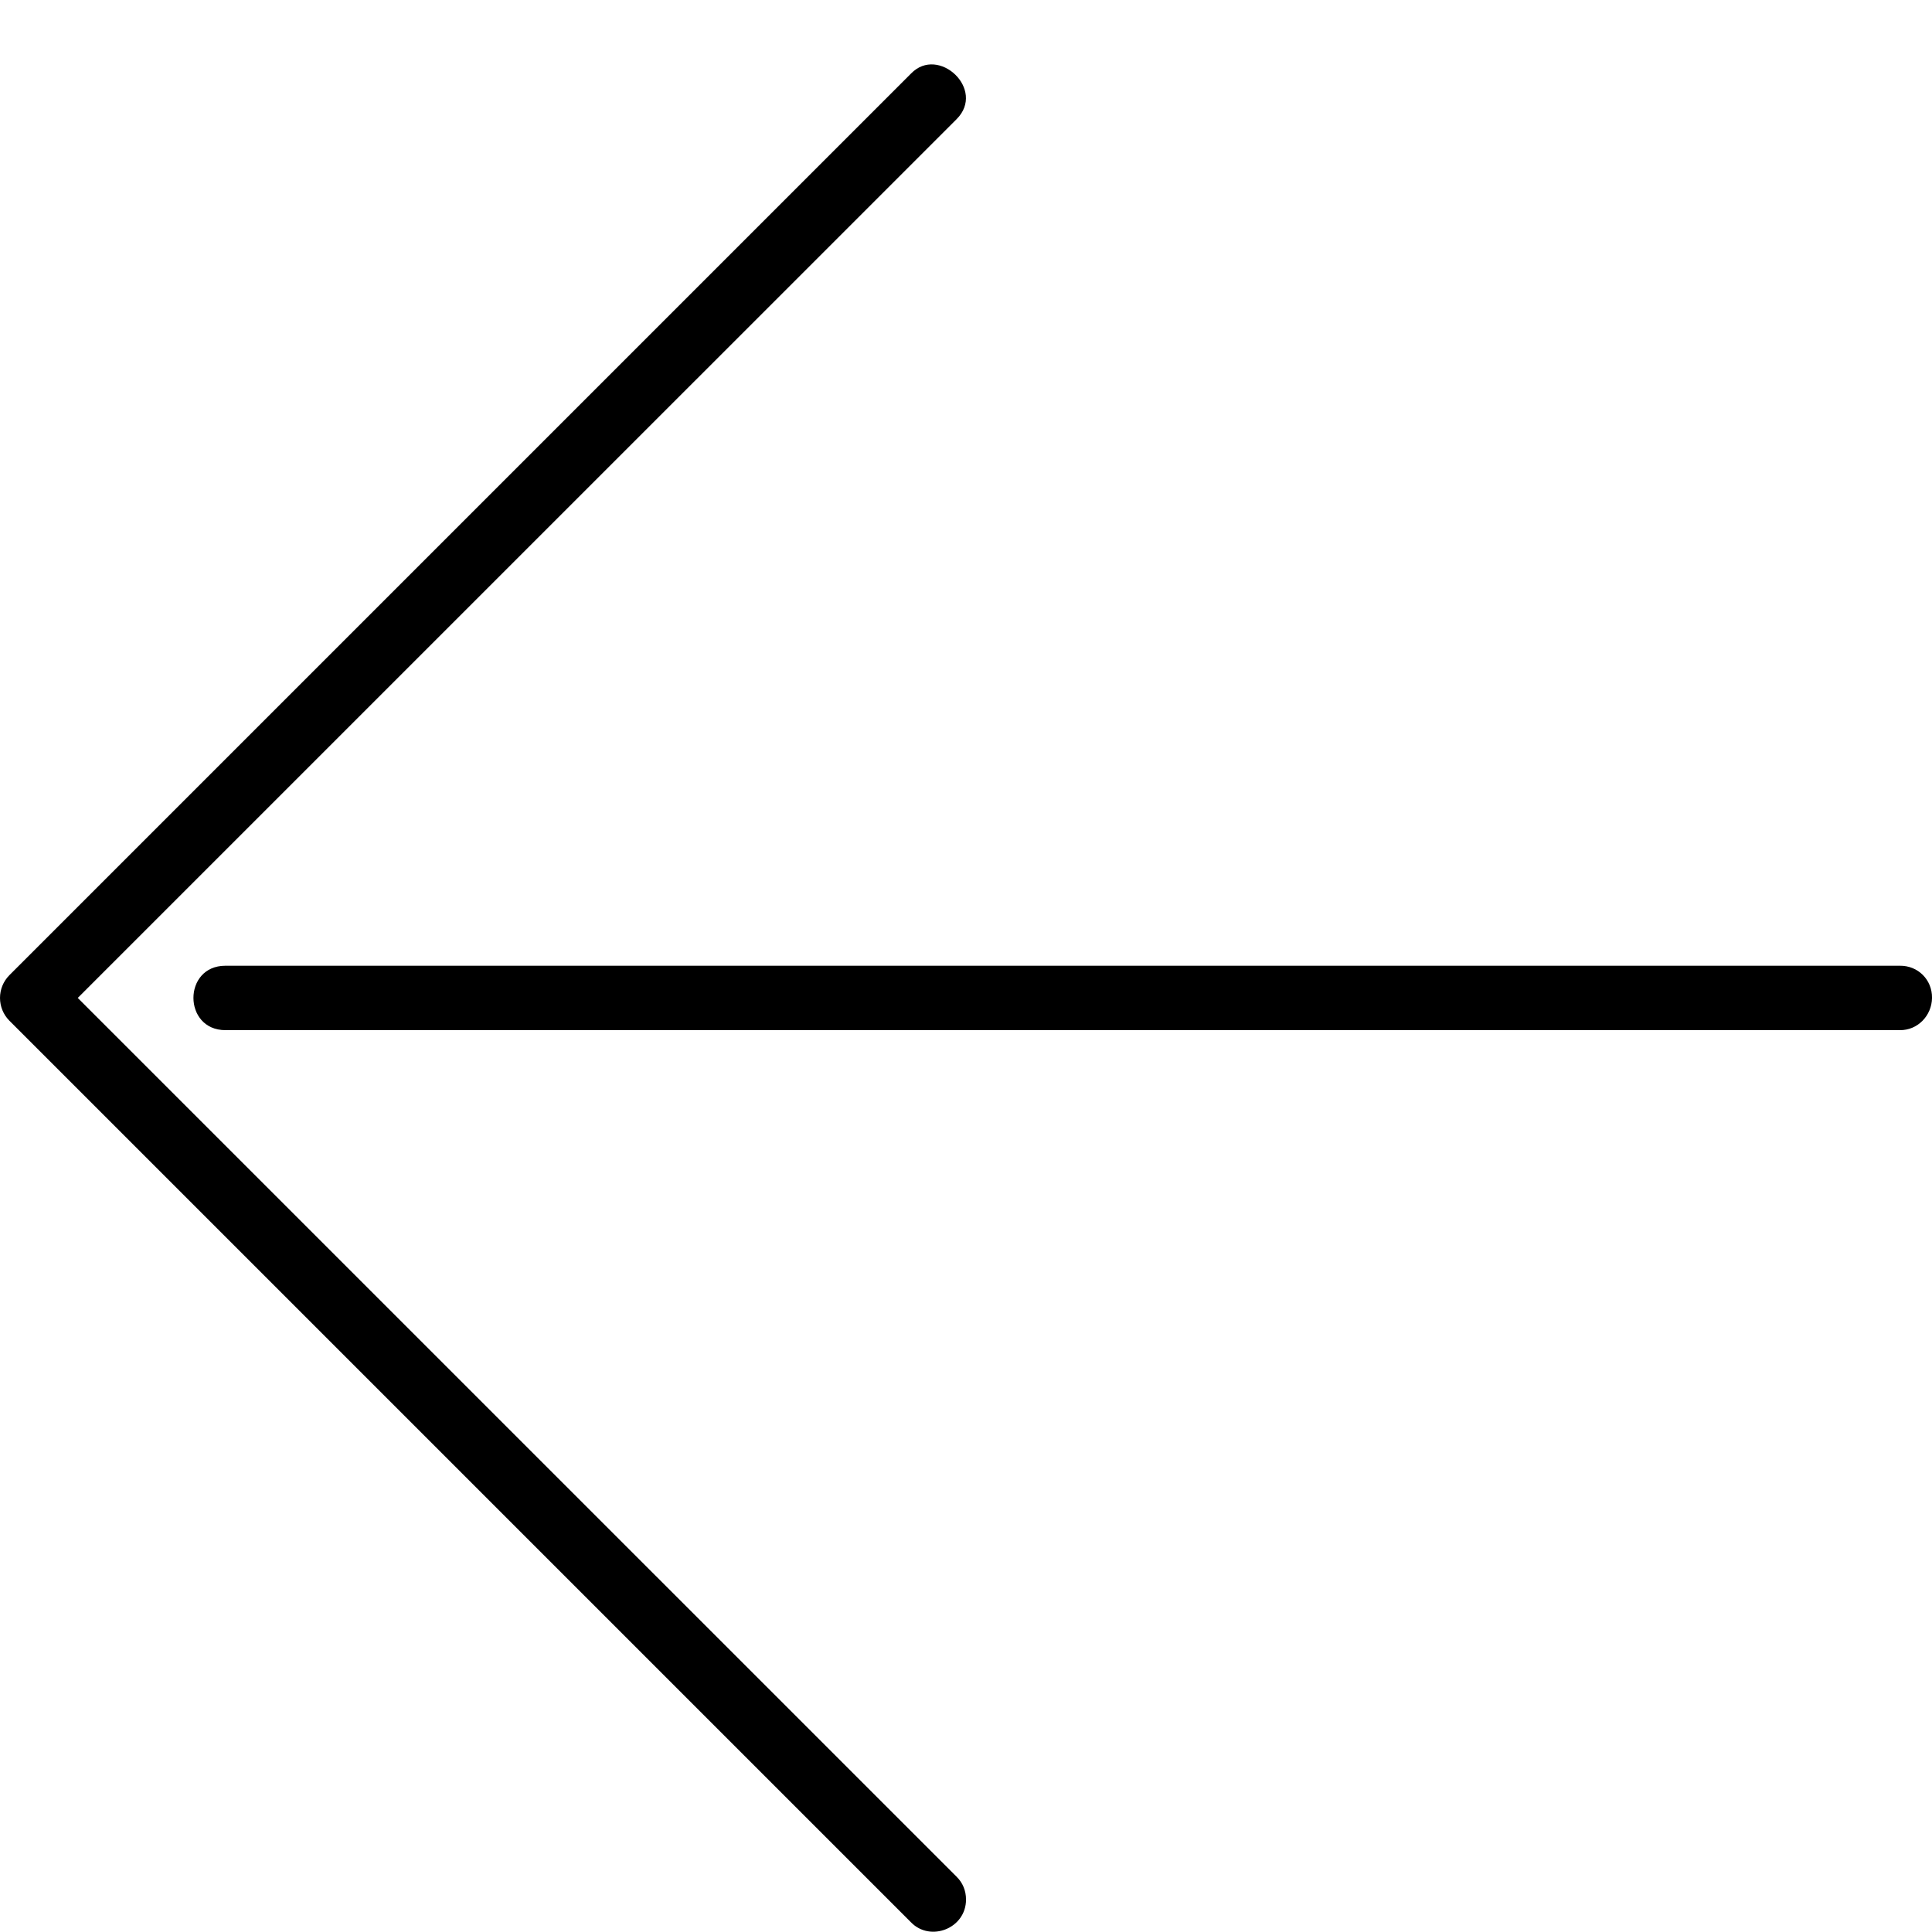 <svg width="90" height="90" viewBox="0 0 90 90" fill="none" xmlns="http://www.w3.org/2000/svg">
<g id="ATOM / Icons / Arrow-left">
<path id="Shape" fill-rule="evenodd" clip-rule="evenodd" d="M42.439 89.55C43.339 90.477 45.001 89.838 45.001 88.488C45.001 88.086 44.854 87.711 44.563 87.426L3.622 46.488L44.563 5.55C45.94 4.17 43.717 2.1 42.439 3.426L0.439 45.426C-0.146 46.014 -0.146 46.962 0.439 47.55L42.439 89.55ZM88.501 47.988C89.329 48 89.989 47.316 90.001 46.488C90.013 45.642 89.347 44.976 88.501 44.988H10.501C8.509 44.988 8.521 47.988 10.501 47.988H88.501Z" fill="black"/>
</g>
</svg>
